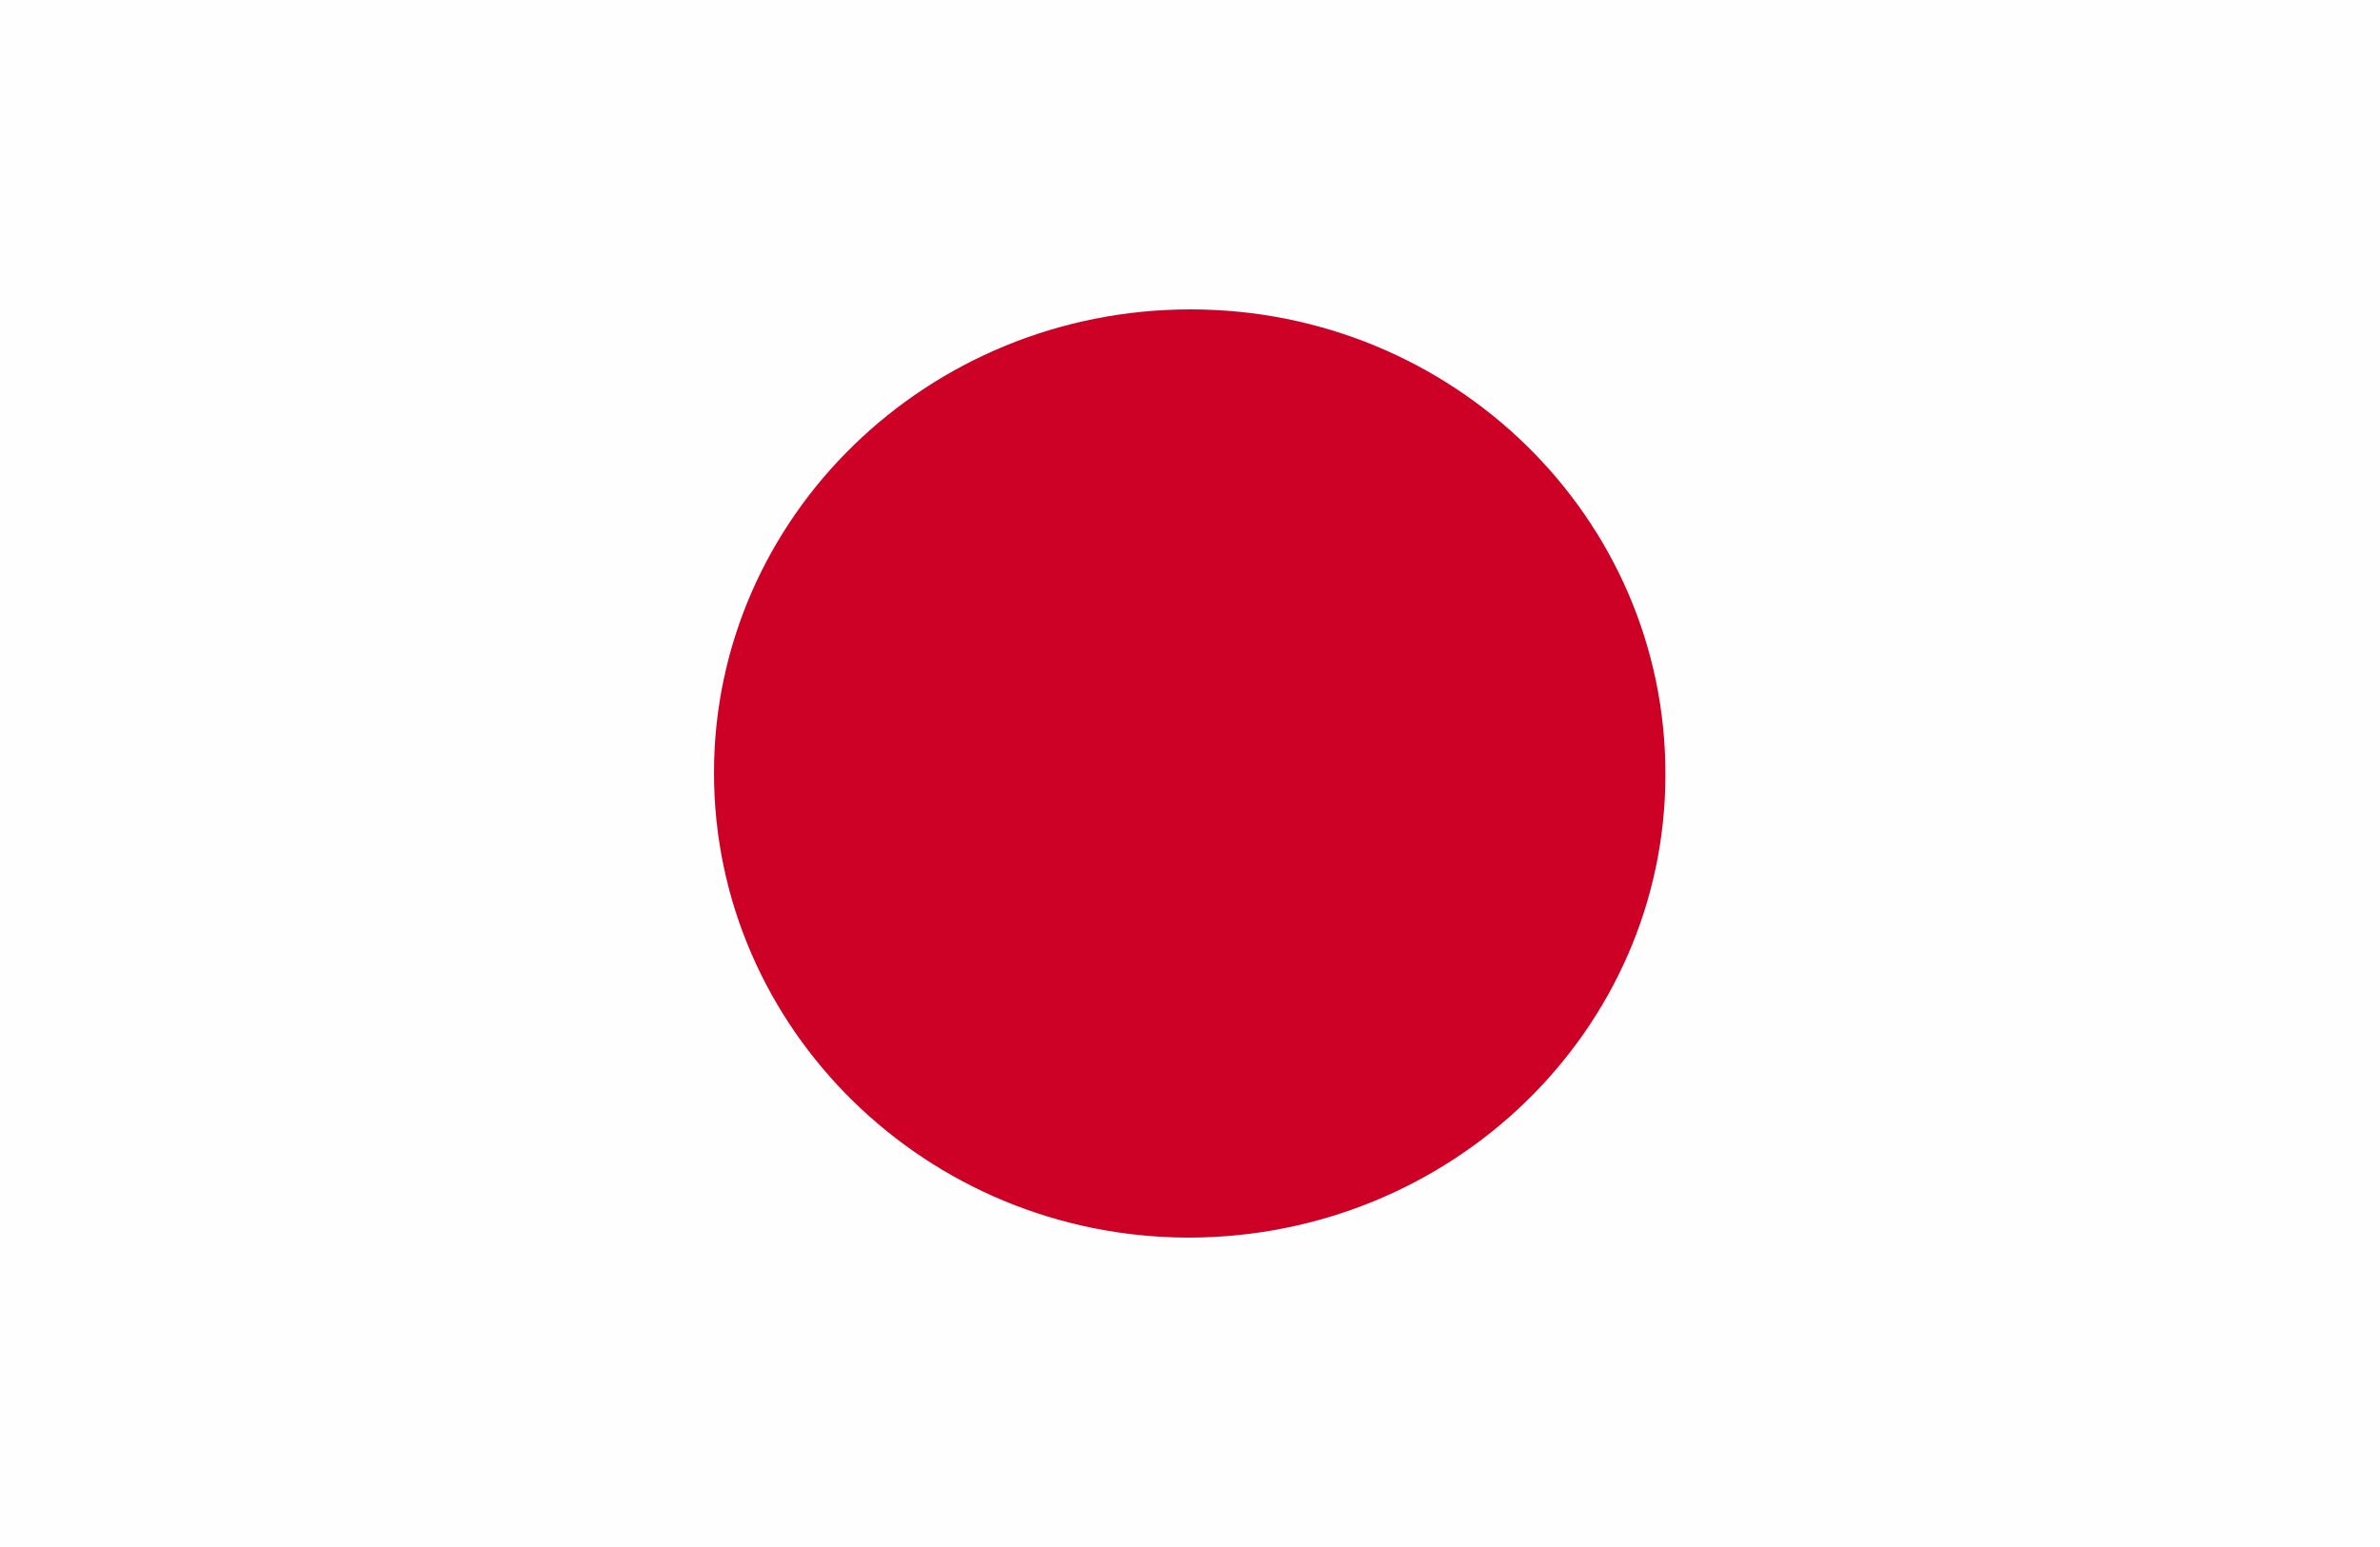 <?xml version="1.0" encoding="utf-8"?>
<!-- Generator: Adobe Illustrator 28.3.0, SVG Export Plug-In . SVG Version: 6.00 Build 0)  -->
<svg version="1.1" id="Layer_1" xmlns="http://www.w3.org/2000/svg" xmlns:xlink="http://www.w3.org/1999/xlink" x="0px" y="0px"
	 viewBox="0 0 40 26" style="enable-background:new 0 0 40 26;" xml:space="preserve">
<style type="text/css">
	.st0{fill:#FEFEFE;}
	.st1{fill:#CD0026;}
</style>
<rect class="st0" width="40" height="26"/>
<path class="st1" d="M12,12.99c0-4.3,3.59-7.79,8.01-7.79c4.41,0,7.99,3.5,7.98,7.82c0,4.3-3.6,7.78-8.02,7.78
	C15.57,20.79,12,17.29,12,12.99z"/>
</svg>
